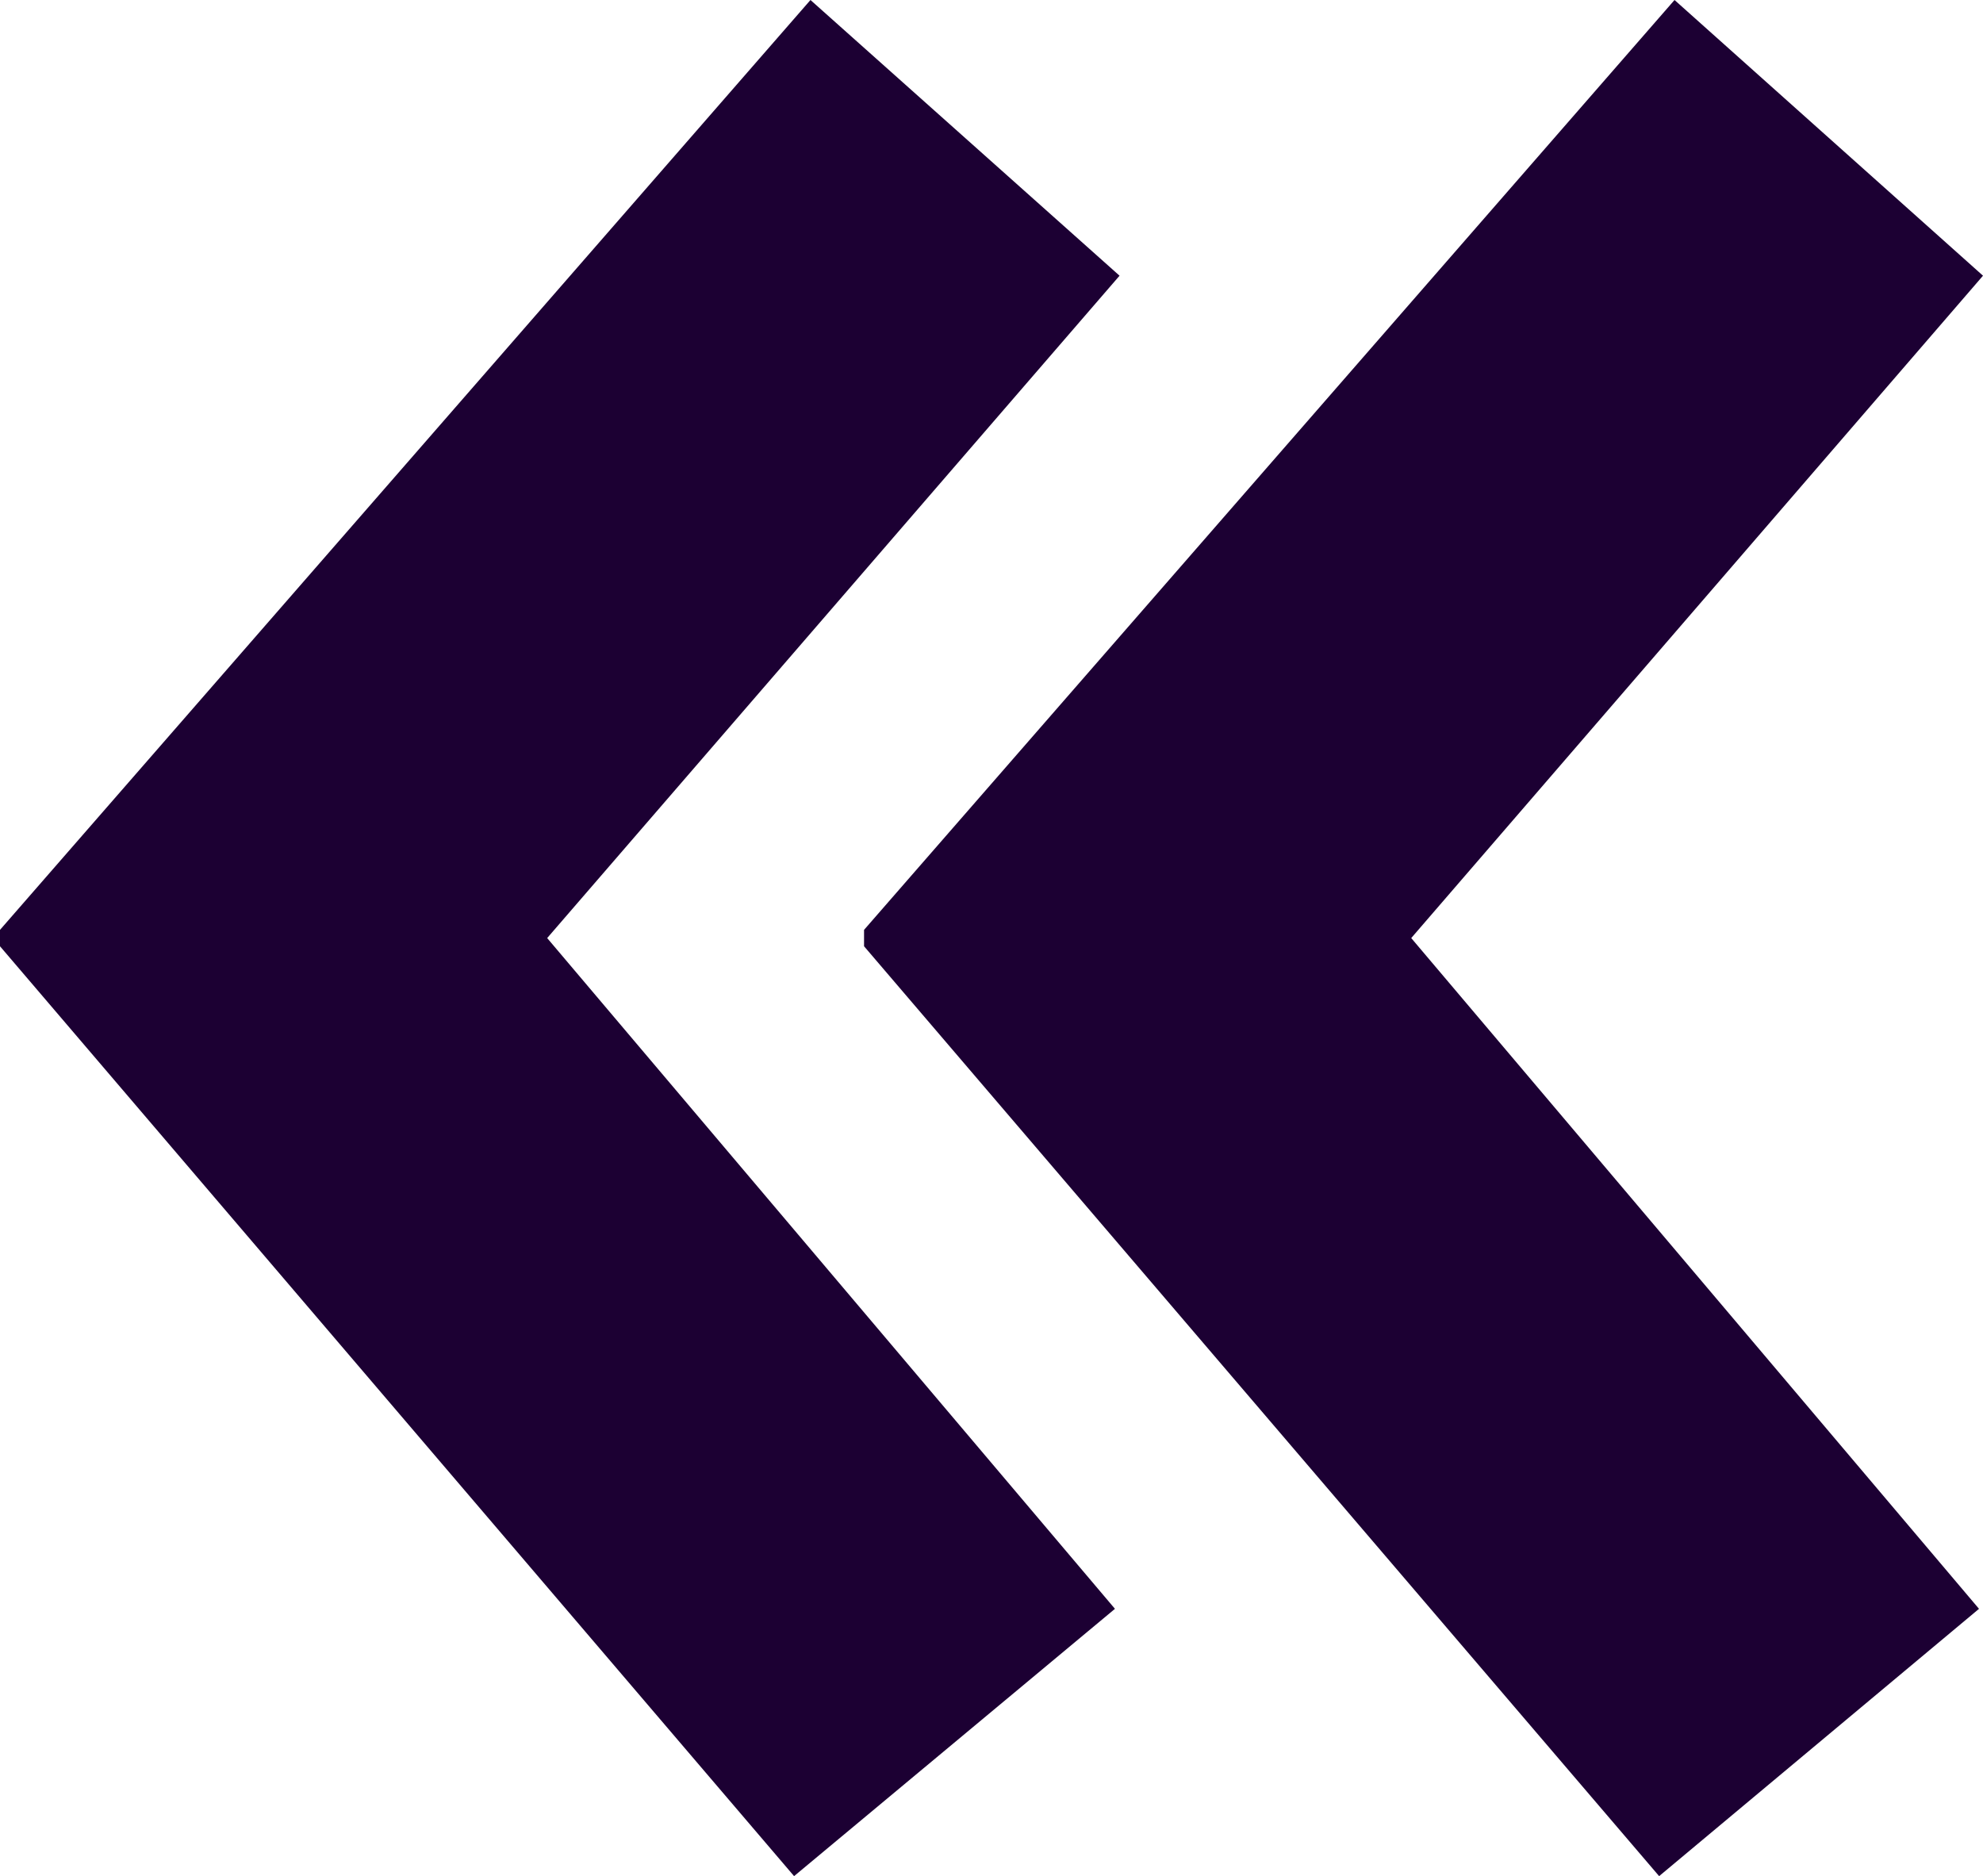 <?xml version="1.0" encoding="UTF-8"?> <svg xmlns="http://www.w3.org/2000/svg" viewBox="0 0 99.19 93.84"> <defs> <style>.cls-1{fill:#1c0033;}</style> </defs> <title>Ресурс 70</title> <g id="Слой_2" data-name="Слой 2"> <g id="Слой_1-2" data-name="Слой 1"> <path class="cls-1" d="M55.77,80.47,39.72,93.84,0,47.33v-.82L40.54,0,56,13.79,27.37,46.92Zm43.22,0-16,13.37L43.22,47.33v-.82L83.76,0,99.19,13.79,70.59,46.92Z"></path> </g> </g> </svg> 